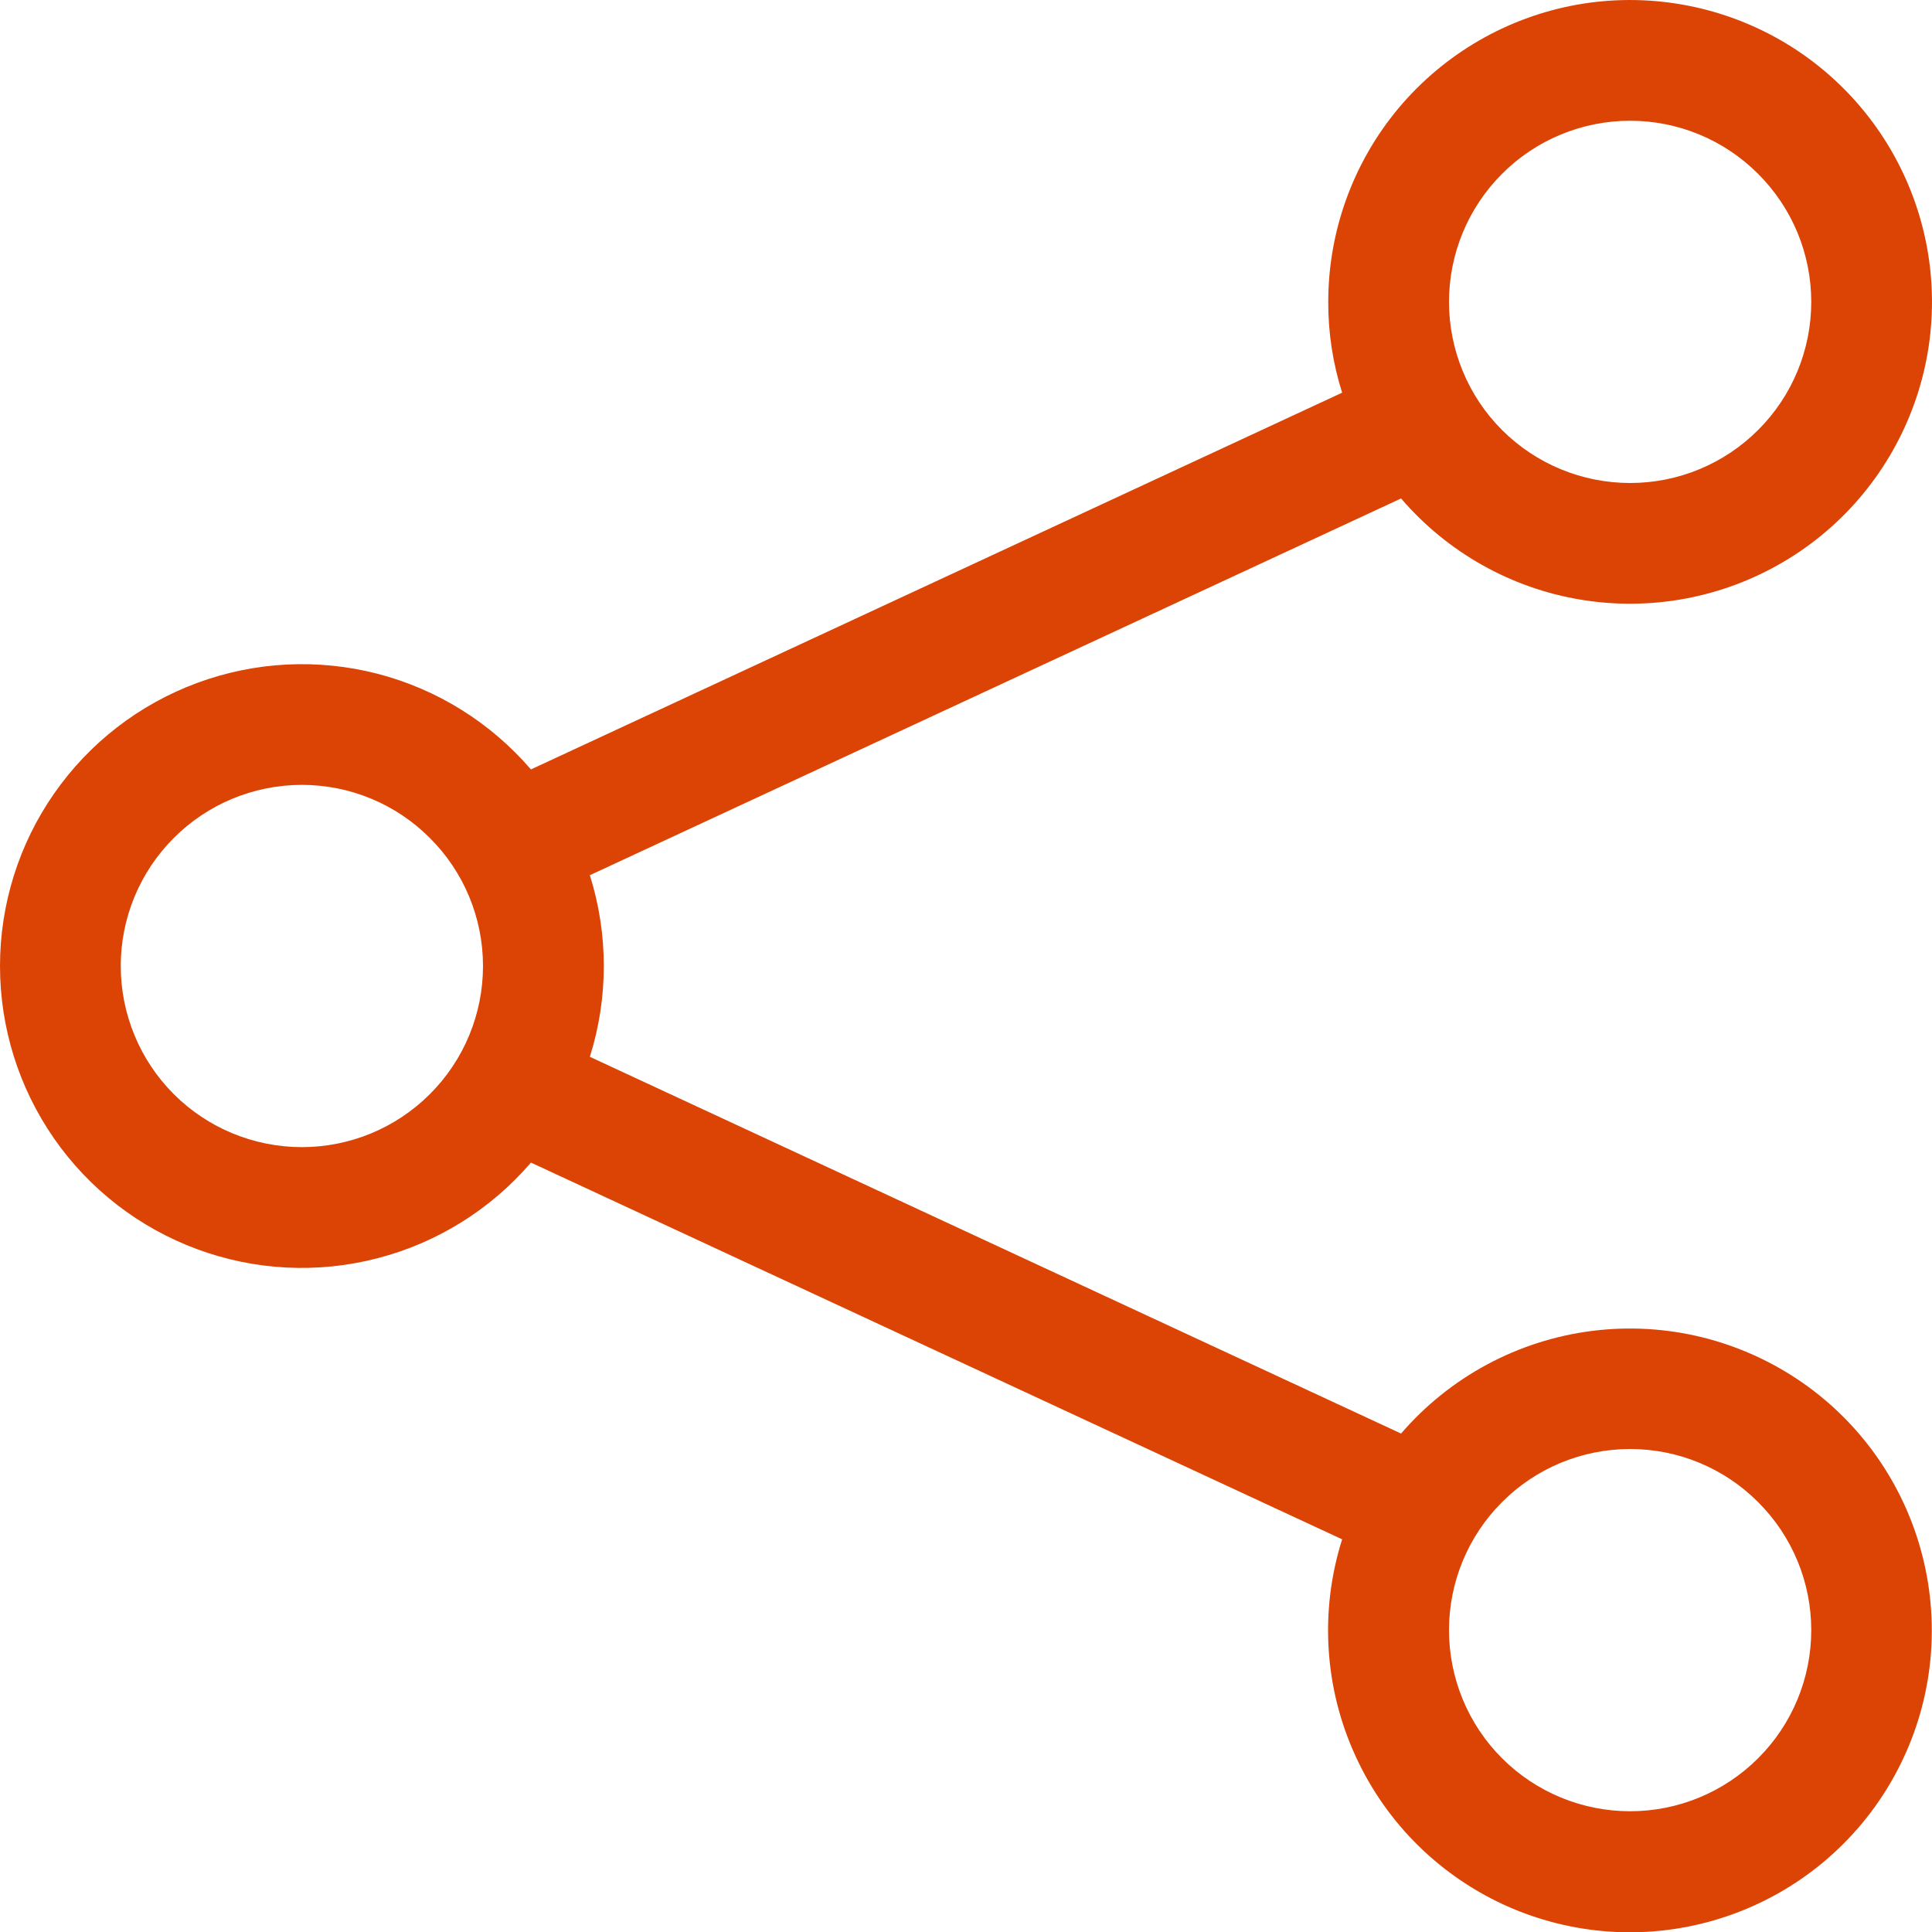 <svg width="16" height="16" viewBox="0 0 16 16" fill="none" xmlns="http://www.w3.org/2000/svg">
<g id="share" clip-path="url(#clip0_5802_13930)">
<path id="Vector" d="M13.5 1C13.102 1 12.72 1.158 12.439 1.44C12.158 1.721 12 2.102 12 2.5C12 2.898 12.158 3.28 12.439 3.561C12.72 3.842 13.102 4 13.5 4C13.898 4 14.279 3.842 14.56 3.561C14.842 3.28 15 2.898 15 2.5C15 2.102 14.842 1.721 14.56 1.44C14.279 1.158 13.898 1 13.5 1ZM11 2.5C11 1.914 11.206 1.346 11.582 0.896C11.959 0.446 12.481 0.143 13.059 0.039C13.636 -0.064 14.231 0.039 14.741 0.33C15.25 0.621 15.64 1.082 15.844 1.632C16.048 2.182 16.052 2.786 15.855 3.338C15.658 3.891 15.274 4.357 14.768 4.654C14.262 4.952 13.668 5.062 13.09 4.966C12.511 4.87 11.985 4.573 11.603 4.128L4.885 7.248C5.039 7.738 5.039 8.263 4.885 8.752L11.603 11.872C12.007 11.403 12.57 11.1 13.185 11.022C13.8 10.944 14.421 11.098 14.929 11.452C15.437 11.806 15.795 12.337 15.934 12.94C16.074 13.544 15.984 14.178 15.682 14.719C15.381 15.26 14.889 15.67 14.303 15.869C13.716 16.069 13.077 16.043 12.508 15.798C11.939 15.552 11.482 15.105 11.225 14.541C10.967 13.978 10.928 13.339 11.115 12.748L4.397 9.628C4.064 10.016 3.621 10.292 3.127 10.42C2.632 10.549 2.11 10.522 1.632 10.345C1.153 10.168 0.739 9.848 0.448 9.429C0.156 9.009 -0 8.511 -0 8C-0 7.49 0.156 6.991 0.448 6.572C0.739 6.153 1.153 5.833 1.632 5.656C2.11 5.479 2.632 5.452 3.127 5.58C3.621 5.708 4.064 5.985 4.397 6.372L11.115 3.252C11.038 3.009 10.999 2.755 11 2.5ZM2.5 6.5C2.102 6.5 1.72 6.658 1.439 6.94C1.158 7.221 1 7.602 1 8C1 8.398 1.158 8.78 1.439 9.061C1.72 9.342 2.102 9.5 2.5 9.5C2.898 9.5 3.279 9.342 3.56 9.061C3.842 8.78 4 8.398 4 8C4 7.602 3.842 7.221 3.56 6.94C3.279 6.658 2.898 6.5 2.5 6.5ZM13.5 12C13.102 12 12.72 12.158 12.439 12.44C12.158 12.721 12 13.102 12 13.5C12 13.898 12.158 14.28 12.439 14.561C12.72 14.842 13.102 15 13.5 15C13.898 15 14.279 14.842 14.56 14.561C14.842 14.28 15 13.898 15 13.5C15 13.102 14.842 12.721 14.56 12.44C14.279 12.158 13.898 12 13.5 12Z" fill="#DC4405"/>
</g>
<defs>
<clipPath id="clip0_5802_13930">
<rect width="16" height="16" fill="white"/>
</clipPath>
</defs>
</svg>
